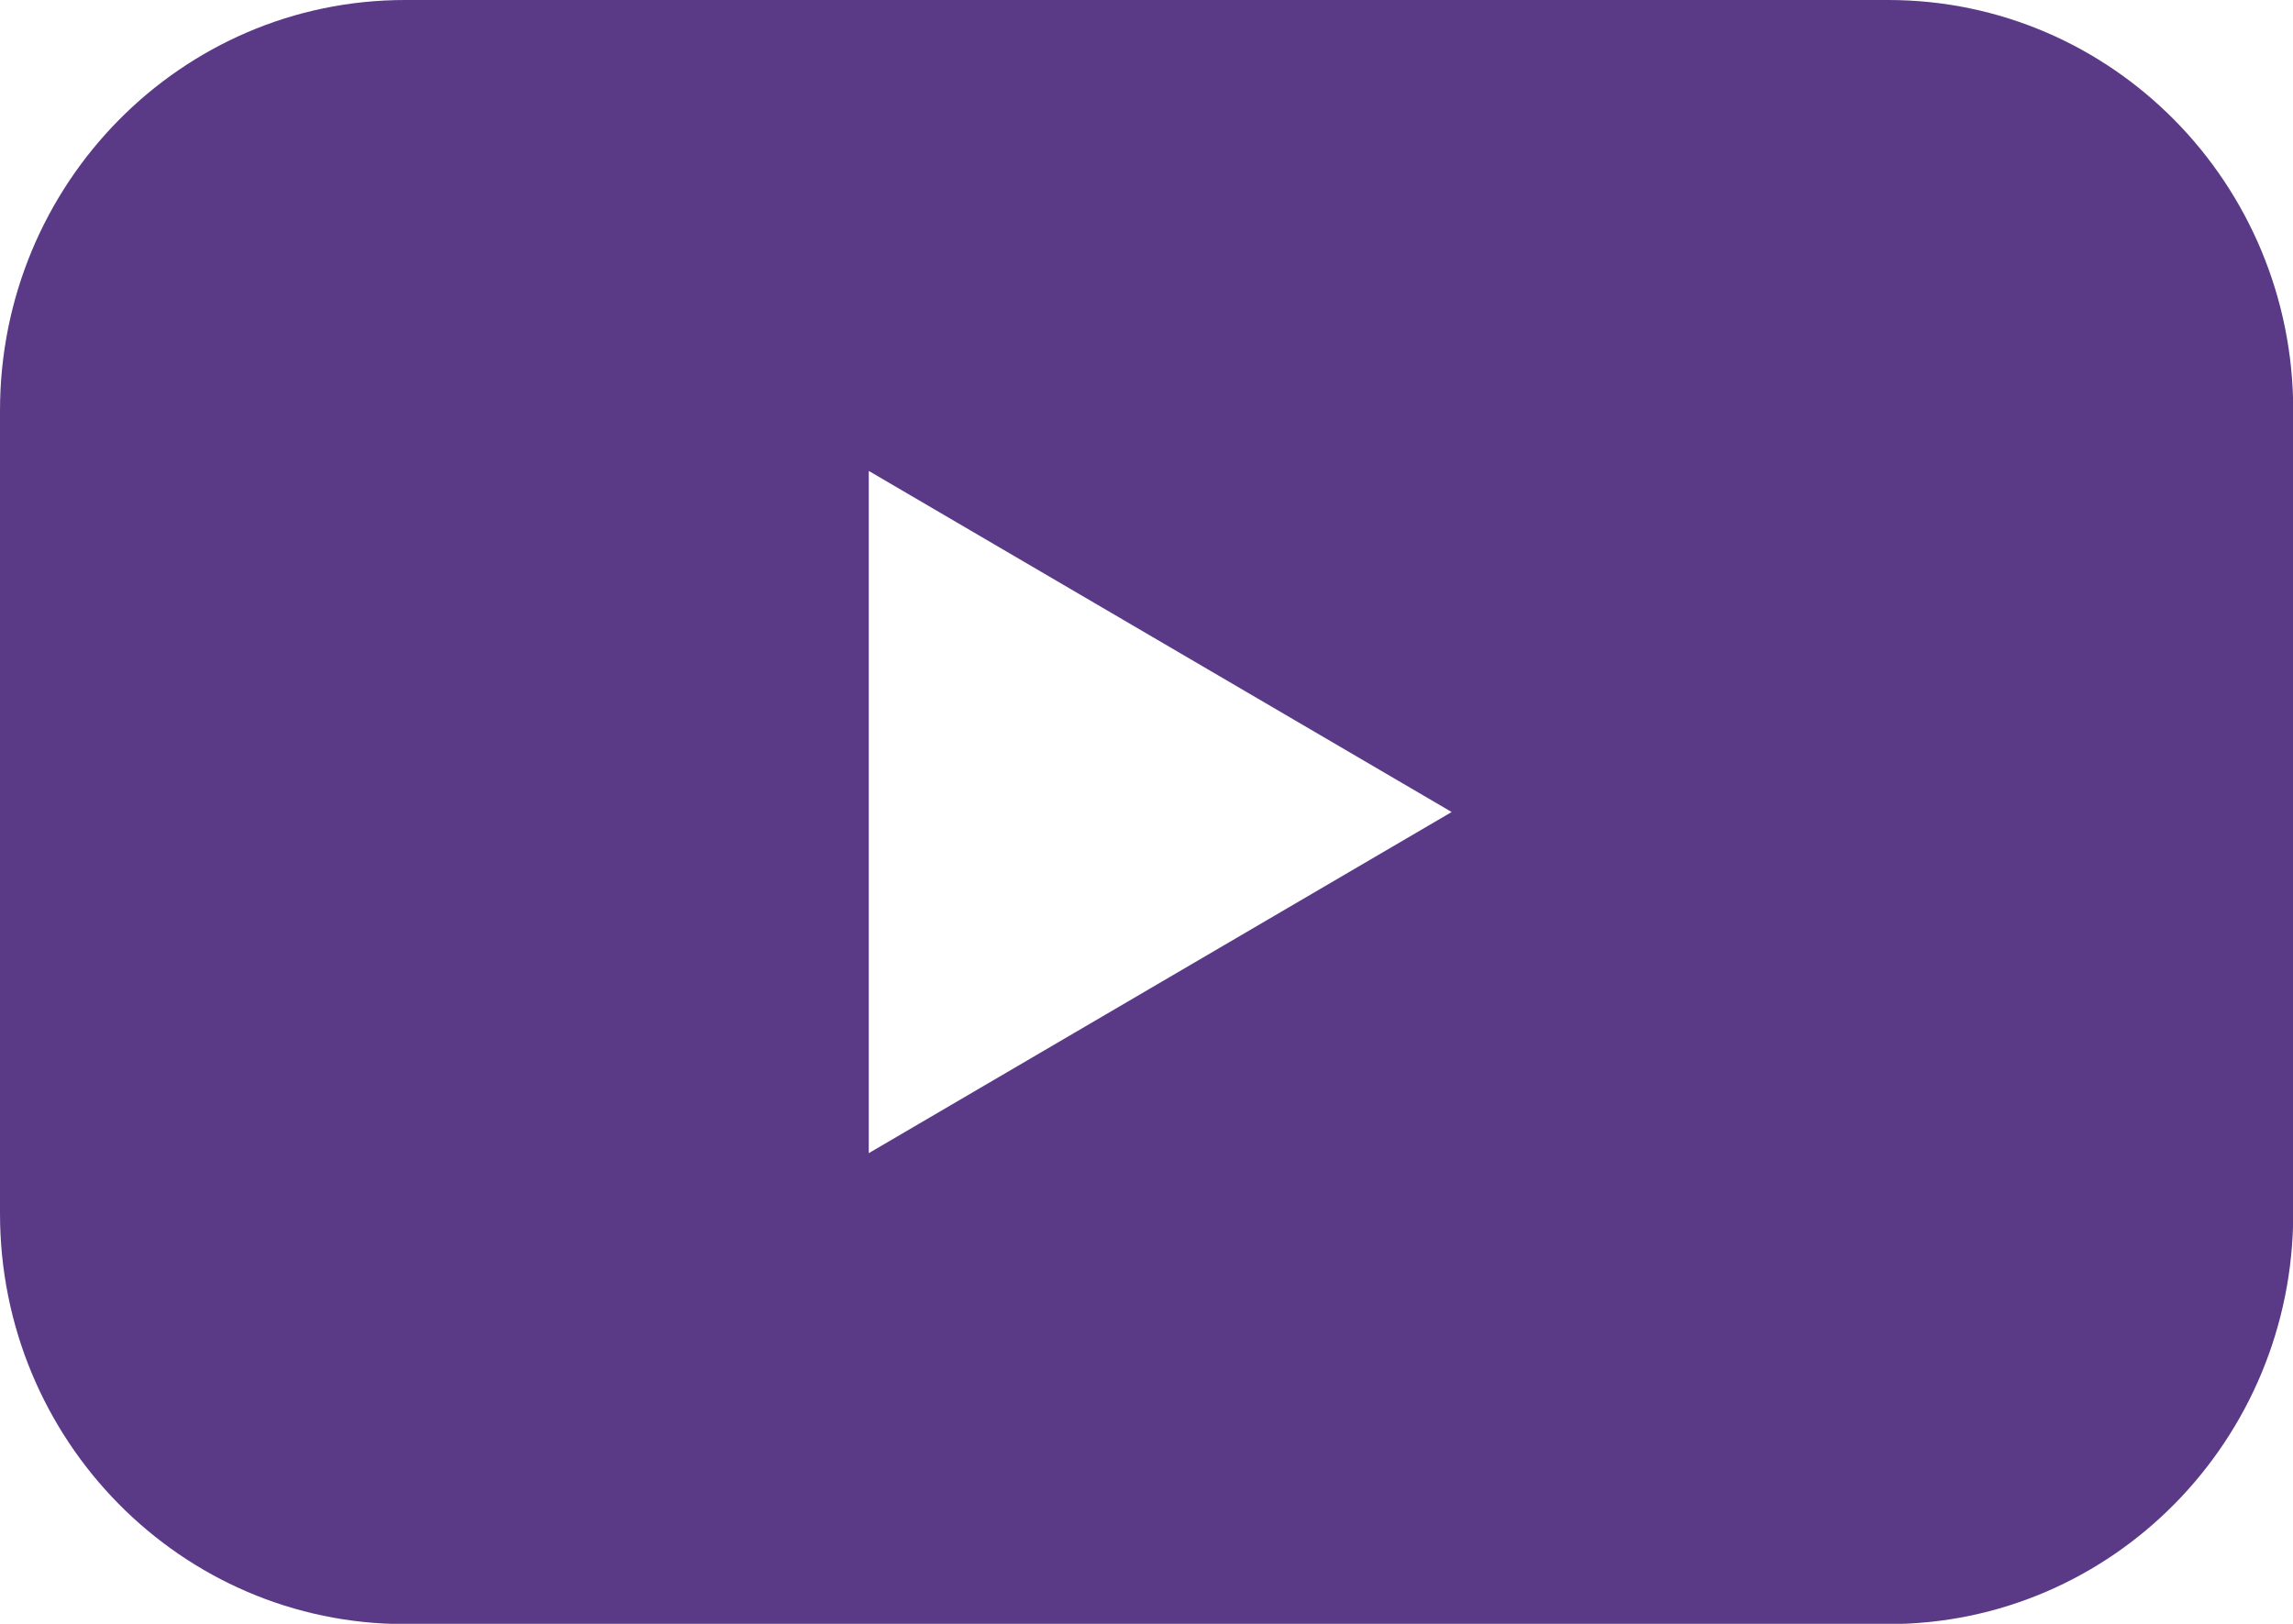 <svg width="48" height="34" viewBox="0 0 48 34" fill="none" xmlns="http://www.w3.org/2000/svg">
<g clip-path="url(#clip0_680_785)">
<path d="M39.526 0H8.479C3.795 0 0 3.847 0 8.596V25.409C0 30.158 3.795 34.005 8.479 34.005H39.526C44.21 34.005 48.005 30.158 48.005 25.409V8.596C48.005 3.847 44.21 0 39.526 0ZM18.186 24.145V9.86L30.388 17.002L18.186 24.145Z" fill="#5A3A86"/>
</g>
<defs>
<clipPath id="clip0_680_785">
<rect width="48" height="34" fill="white"/>
</clipPath>
</defs>
</svg>
